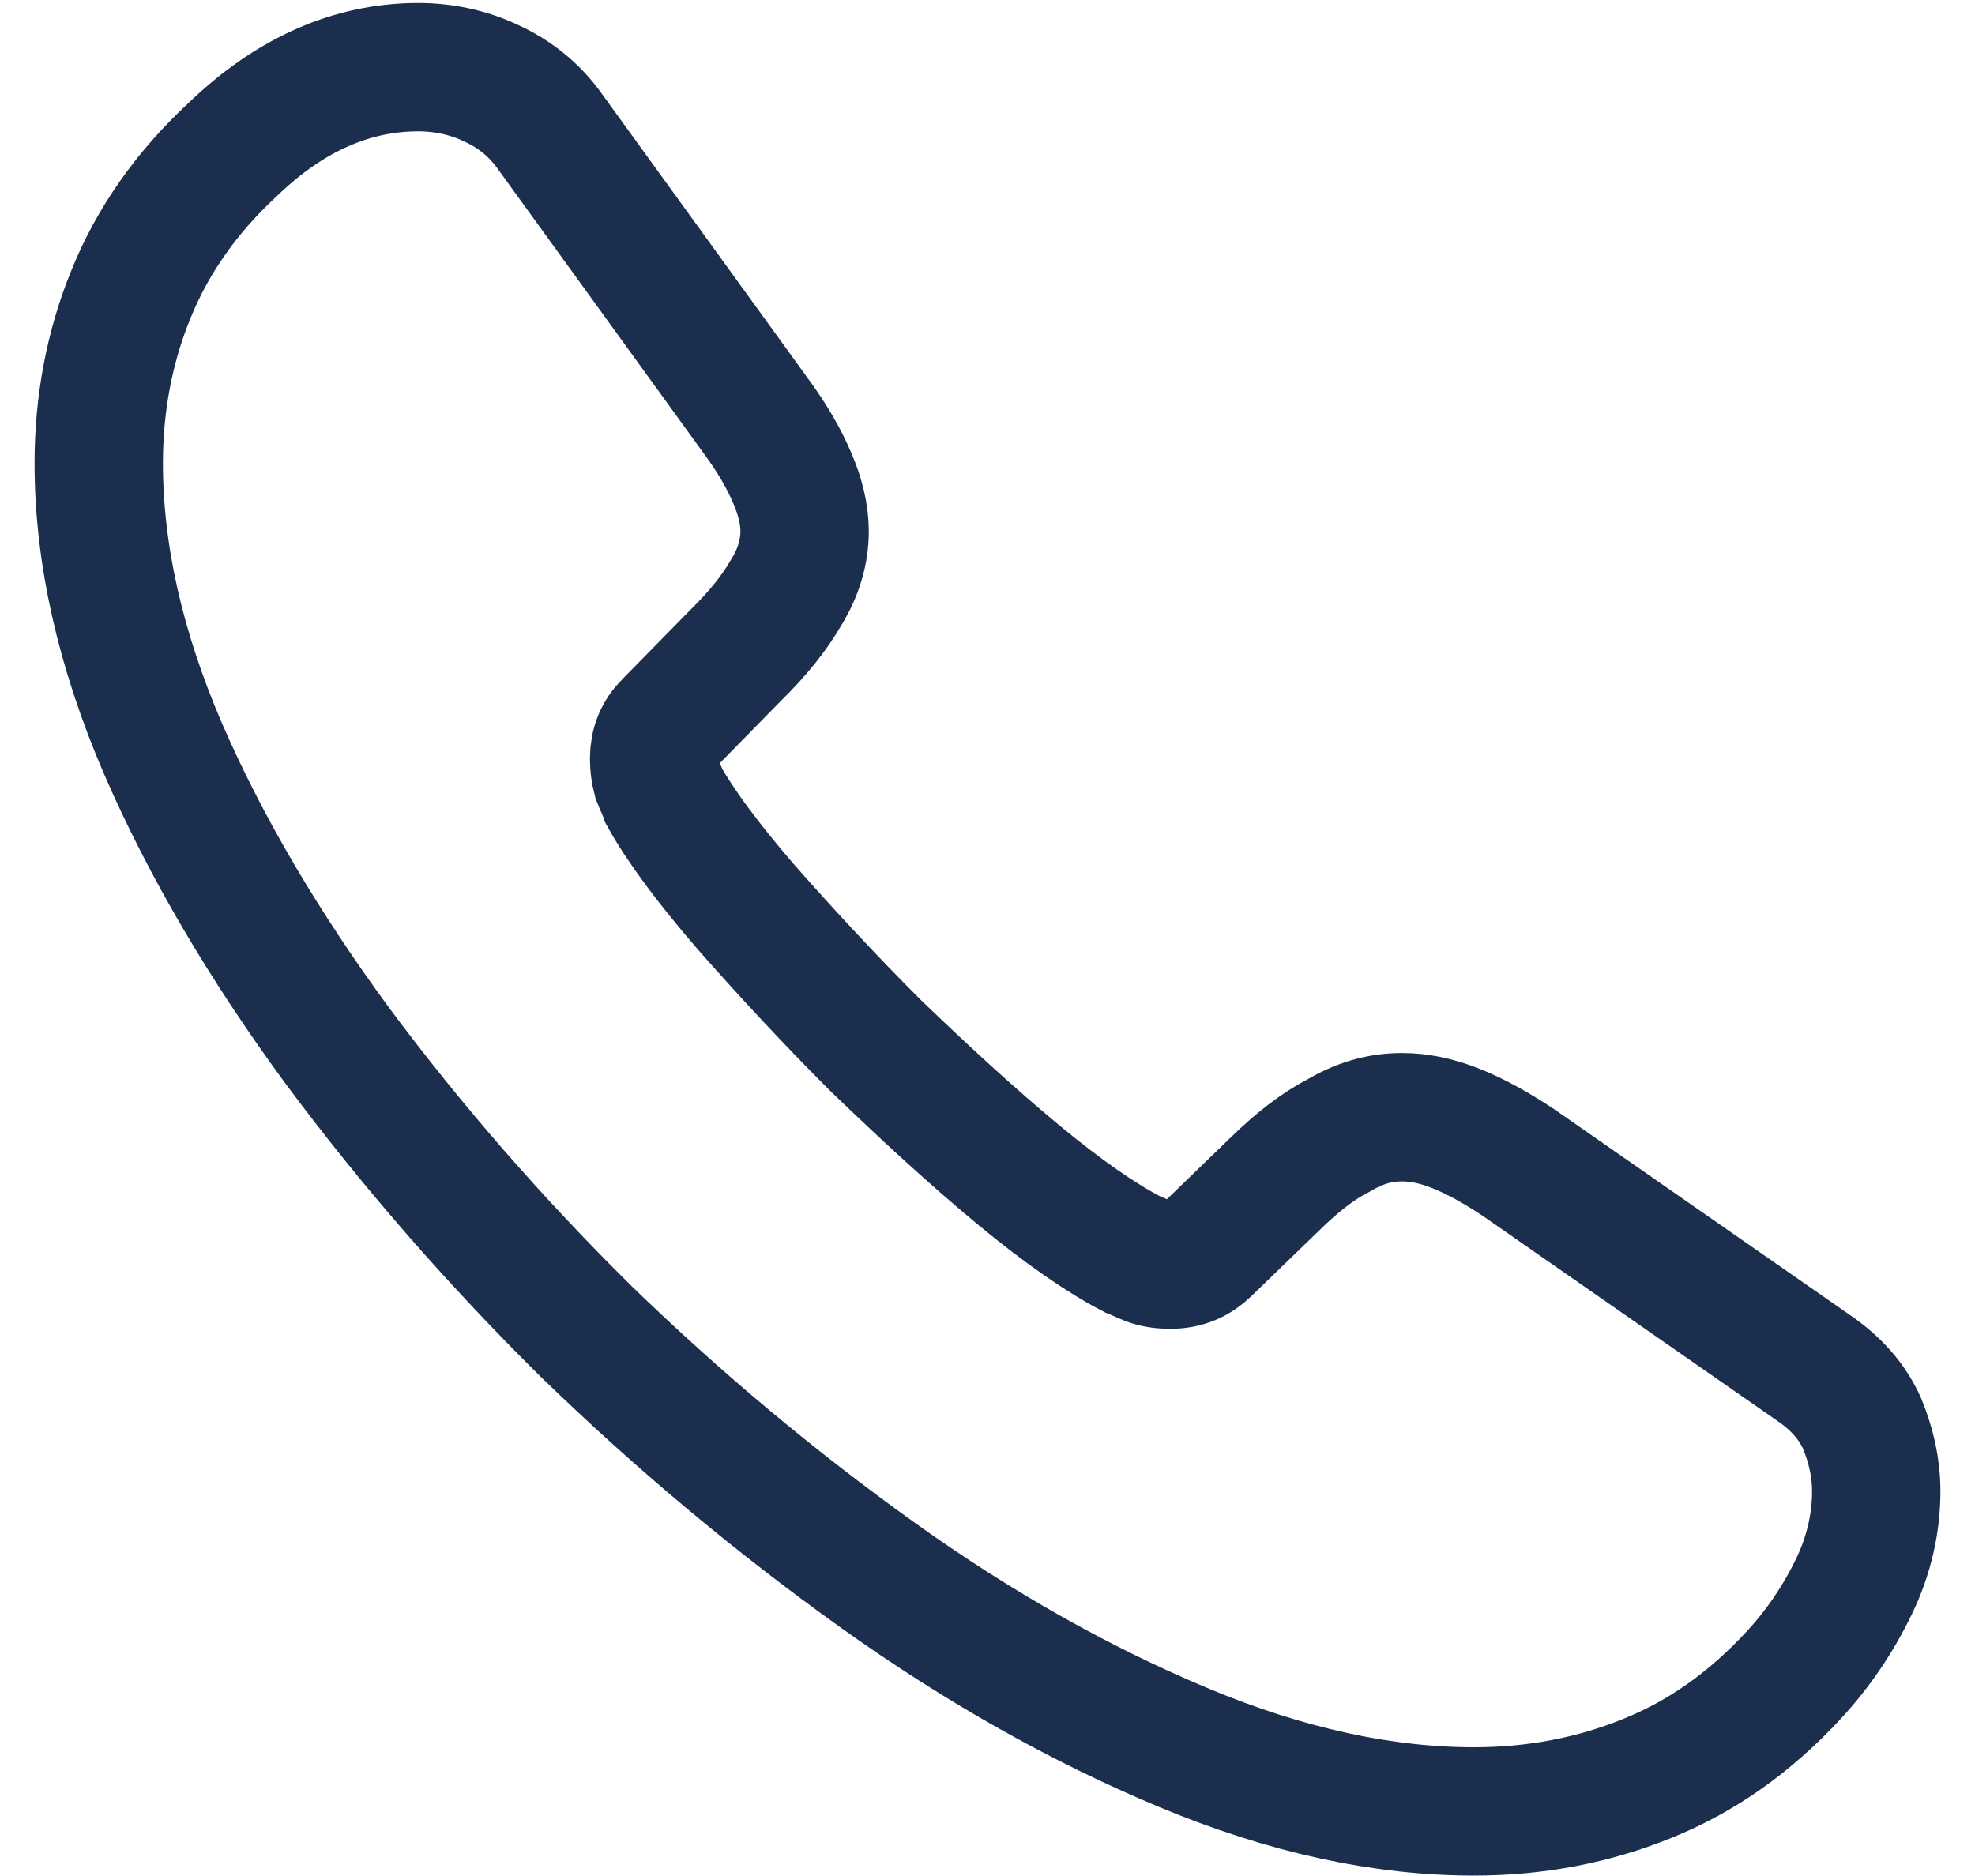 <svg width="20" height="19" viewBox="0 0 20 19" fill="none" xmlns="http://www.w3.org/2000/svg">
<path d="M19 15.104C19 15.422 18.928 15.749 18.775 16.067C18.621 16.385 18.423 16.686 18.162 16.968C17.72 17.445 17.233 17.79 16.683 18.011C16.143 18.231 15.557 18.346 14.926 18.346C14.007 18.346 13.024 18.134 11.988 17.701C10.951 17.268 9.914 16.686 8.887 15.952C7.85 15.21 6.868 14.389 5.93 13.479C5.002 12.56 4.164 11.598 3.416 10.591C2.677 9.584 2.082 8.577 1.649 7.578C1.216 6.571 1 5.609 1 4.69C1 4.089 1.108 3.515 1.324 2.985C1.541 2.446 1.883 1.952 2.361 1.51C2.938 0.954 3.569 0.68 4.236 0.68C4.488 0.68 4.741 0.733 4.966 0.839C5.2 0.945 5.408 1.104 5.57 1.333L7.661 4.222C7.823 4.443 7.94 4.646 8.022 4.84C8.103 5.026 8.148 5.211 8.148 5.379C8.148 5.591 8.085 5.803 7.958 6.006C7.841 6.209 7.67 6.421 7.454 6.633L6.769 7.331C6.67 7.428 6.624 7.543 6.624 7.684C6.624 7.755 6.633 7.817 6.651 7.888C6.679 7.958 6.706 8.011 6.724 8.064C6.886 8.356 7.165 8.736 7.562 9.195C7.967 9.654 8.4 10.122 8.869 10.591C9.356 11.059 9.824 11.492 10.302 11.889C10.771 12.278 11.158 12.543 11.465 12.702C11.51 12.719 11.564 12.746 11.627 12.772C11.699 12.799 11.771 12.808 11.852 12.808C12.005 12.808 12.123 12.755 12.222 12.658L12.907 11.995C13.132 11.774 13.348 11.606 13.556 11.5C13.763 11.377 13.97 11.315 14.196 11.315C14.367 11.315 14.547 11.35 14.746 11.43C14.944 11.509 15.151 11.624 15.377 11.774L18.36 13.85C18.594 14.009 18.757 14.195 18.856 14.415C18.946 14.636 19 14.857 19 15.104Z" stroke="#1B2E4E" stroke-width="1.3" stroke-miterlimit="10"/>
</svg>
